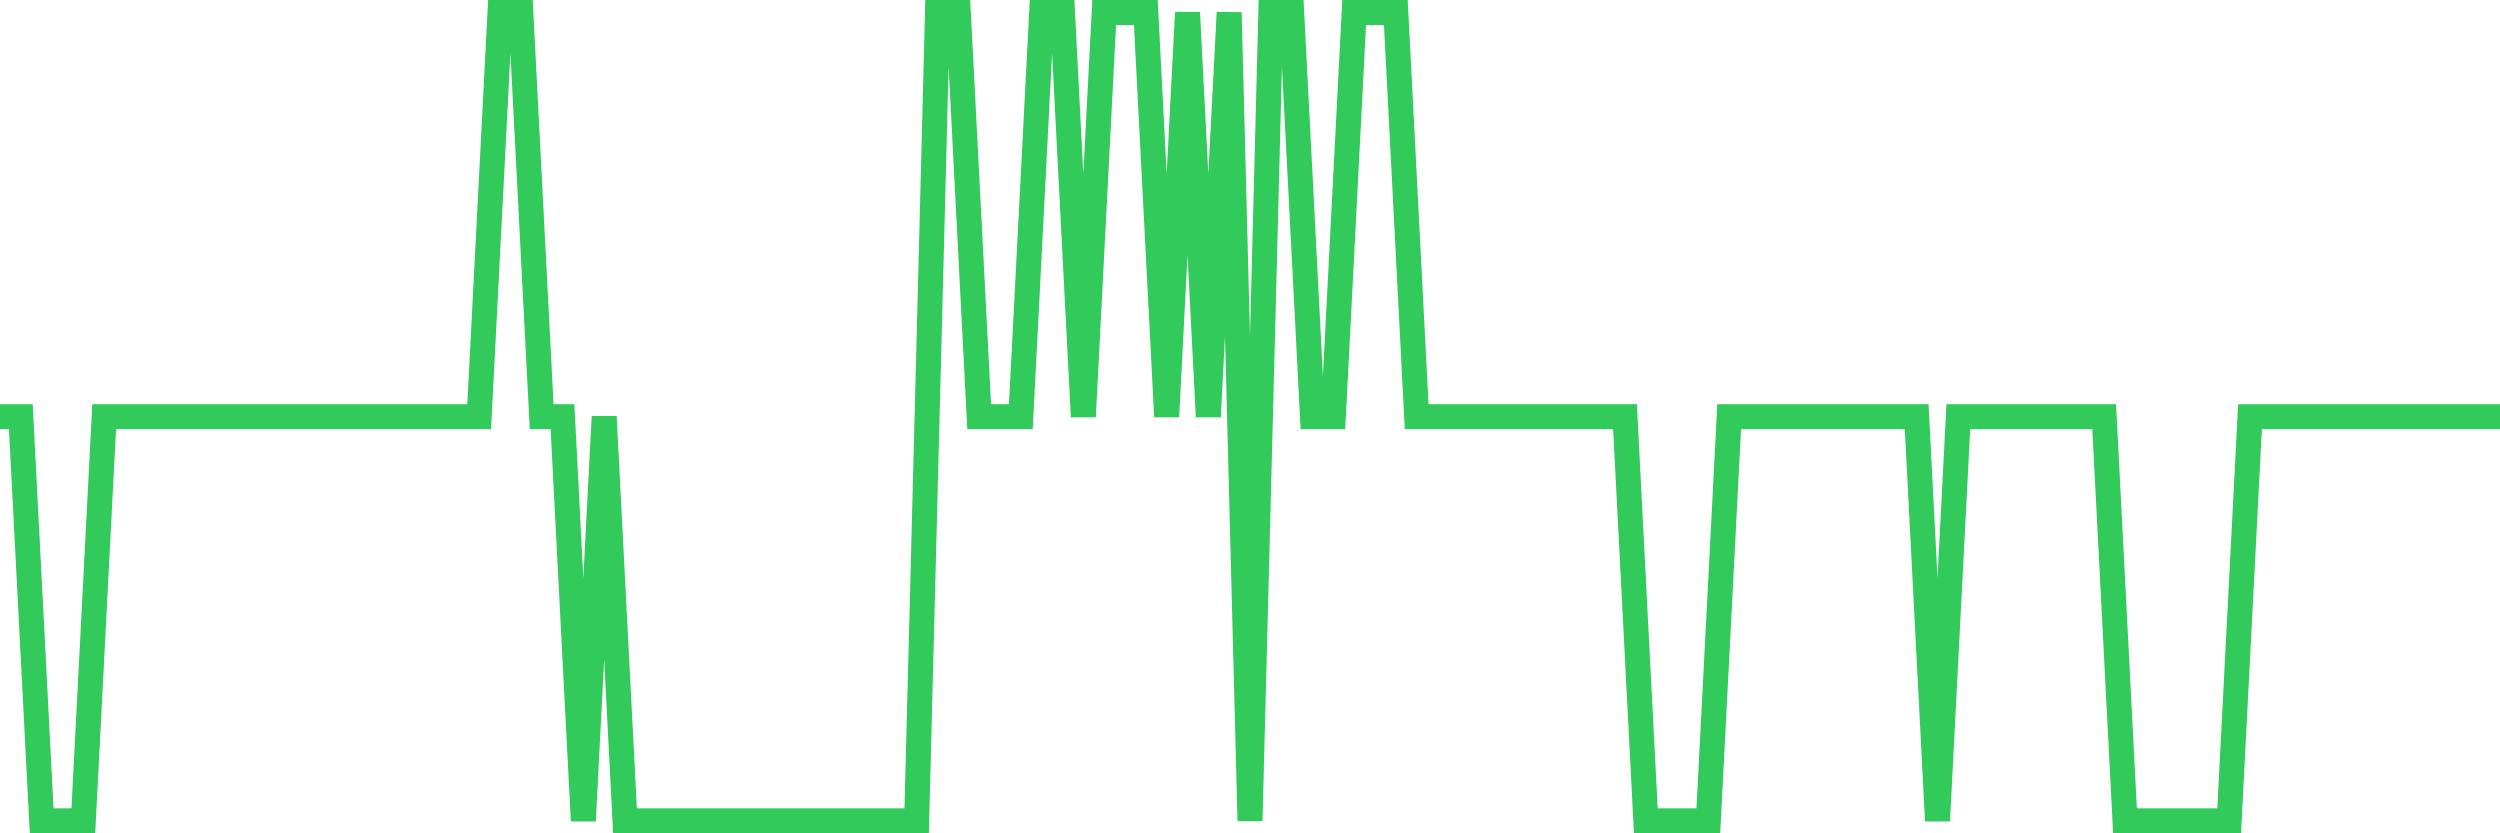 <svg
  xmlns="http://www.w3.org/2000/svg"
  xmlns:xlink="http://www.w3.org/1999/xlink"
  width="120"
  height="40"
  viewBox="0 0 120 40"
  preserveAspectRatio="none"
>
  <polyline
    points="0,20 1,20 2,39.4 3,39.4 4,39.4 5,20 6,20 7,20 8,20 9,20 10,20 11,20 12,20 13,20 14,20 15,20 16,20 17,20 18,20 19,20 20,20 21,20 22,20 23,20 24,0.6 25,0.6 26,20 27,20 28,39.4 29,20 30,39.4 31,39.4 32,39.4 33,39.4 34,39.4 35,39.4 36,39.4 37,39.4 38,39.4 39,39.4 40,39.4 41,39.4 42,39.4 43,39.4 44,39.4 45,0.6 46,0.6 47,20 48,20 49,20 50,0.6 51,0.6 52,20 53,0.6 54,0.6 55,0.6 56,20 57,0.6 58,20 59,0.6 60,39.4 61,0.6 62,0.6 63,20 64,20 65,0.6 66,0.6 67,0.6 68,20 69,20 70,20 71,20 72,20 73,20 74,20 75,20 76,20 77,20 78,20 79,39.4 80,39.4 81,39.4 82,39.4 83,20 84,20 85,20 86,20 87,20 88,20 89,20 90,20 91,20 92,20 93,39.4 94,20 95,20 96,20 97,20 98,20 99,20 100,20 101,20 102,39.4 103,39.4 104,39.4 105,39.4 106,39.4 107,39.4 108,20 109,20 110,20 111,20 112,20 113,20 114,20 115,20 116,20 117,20 118,20 119,20 120,20"
    fill="none"
    stroke="#32ca5b"
    stroke-width="1.2"
  >
  </polyline>
</svg>